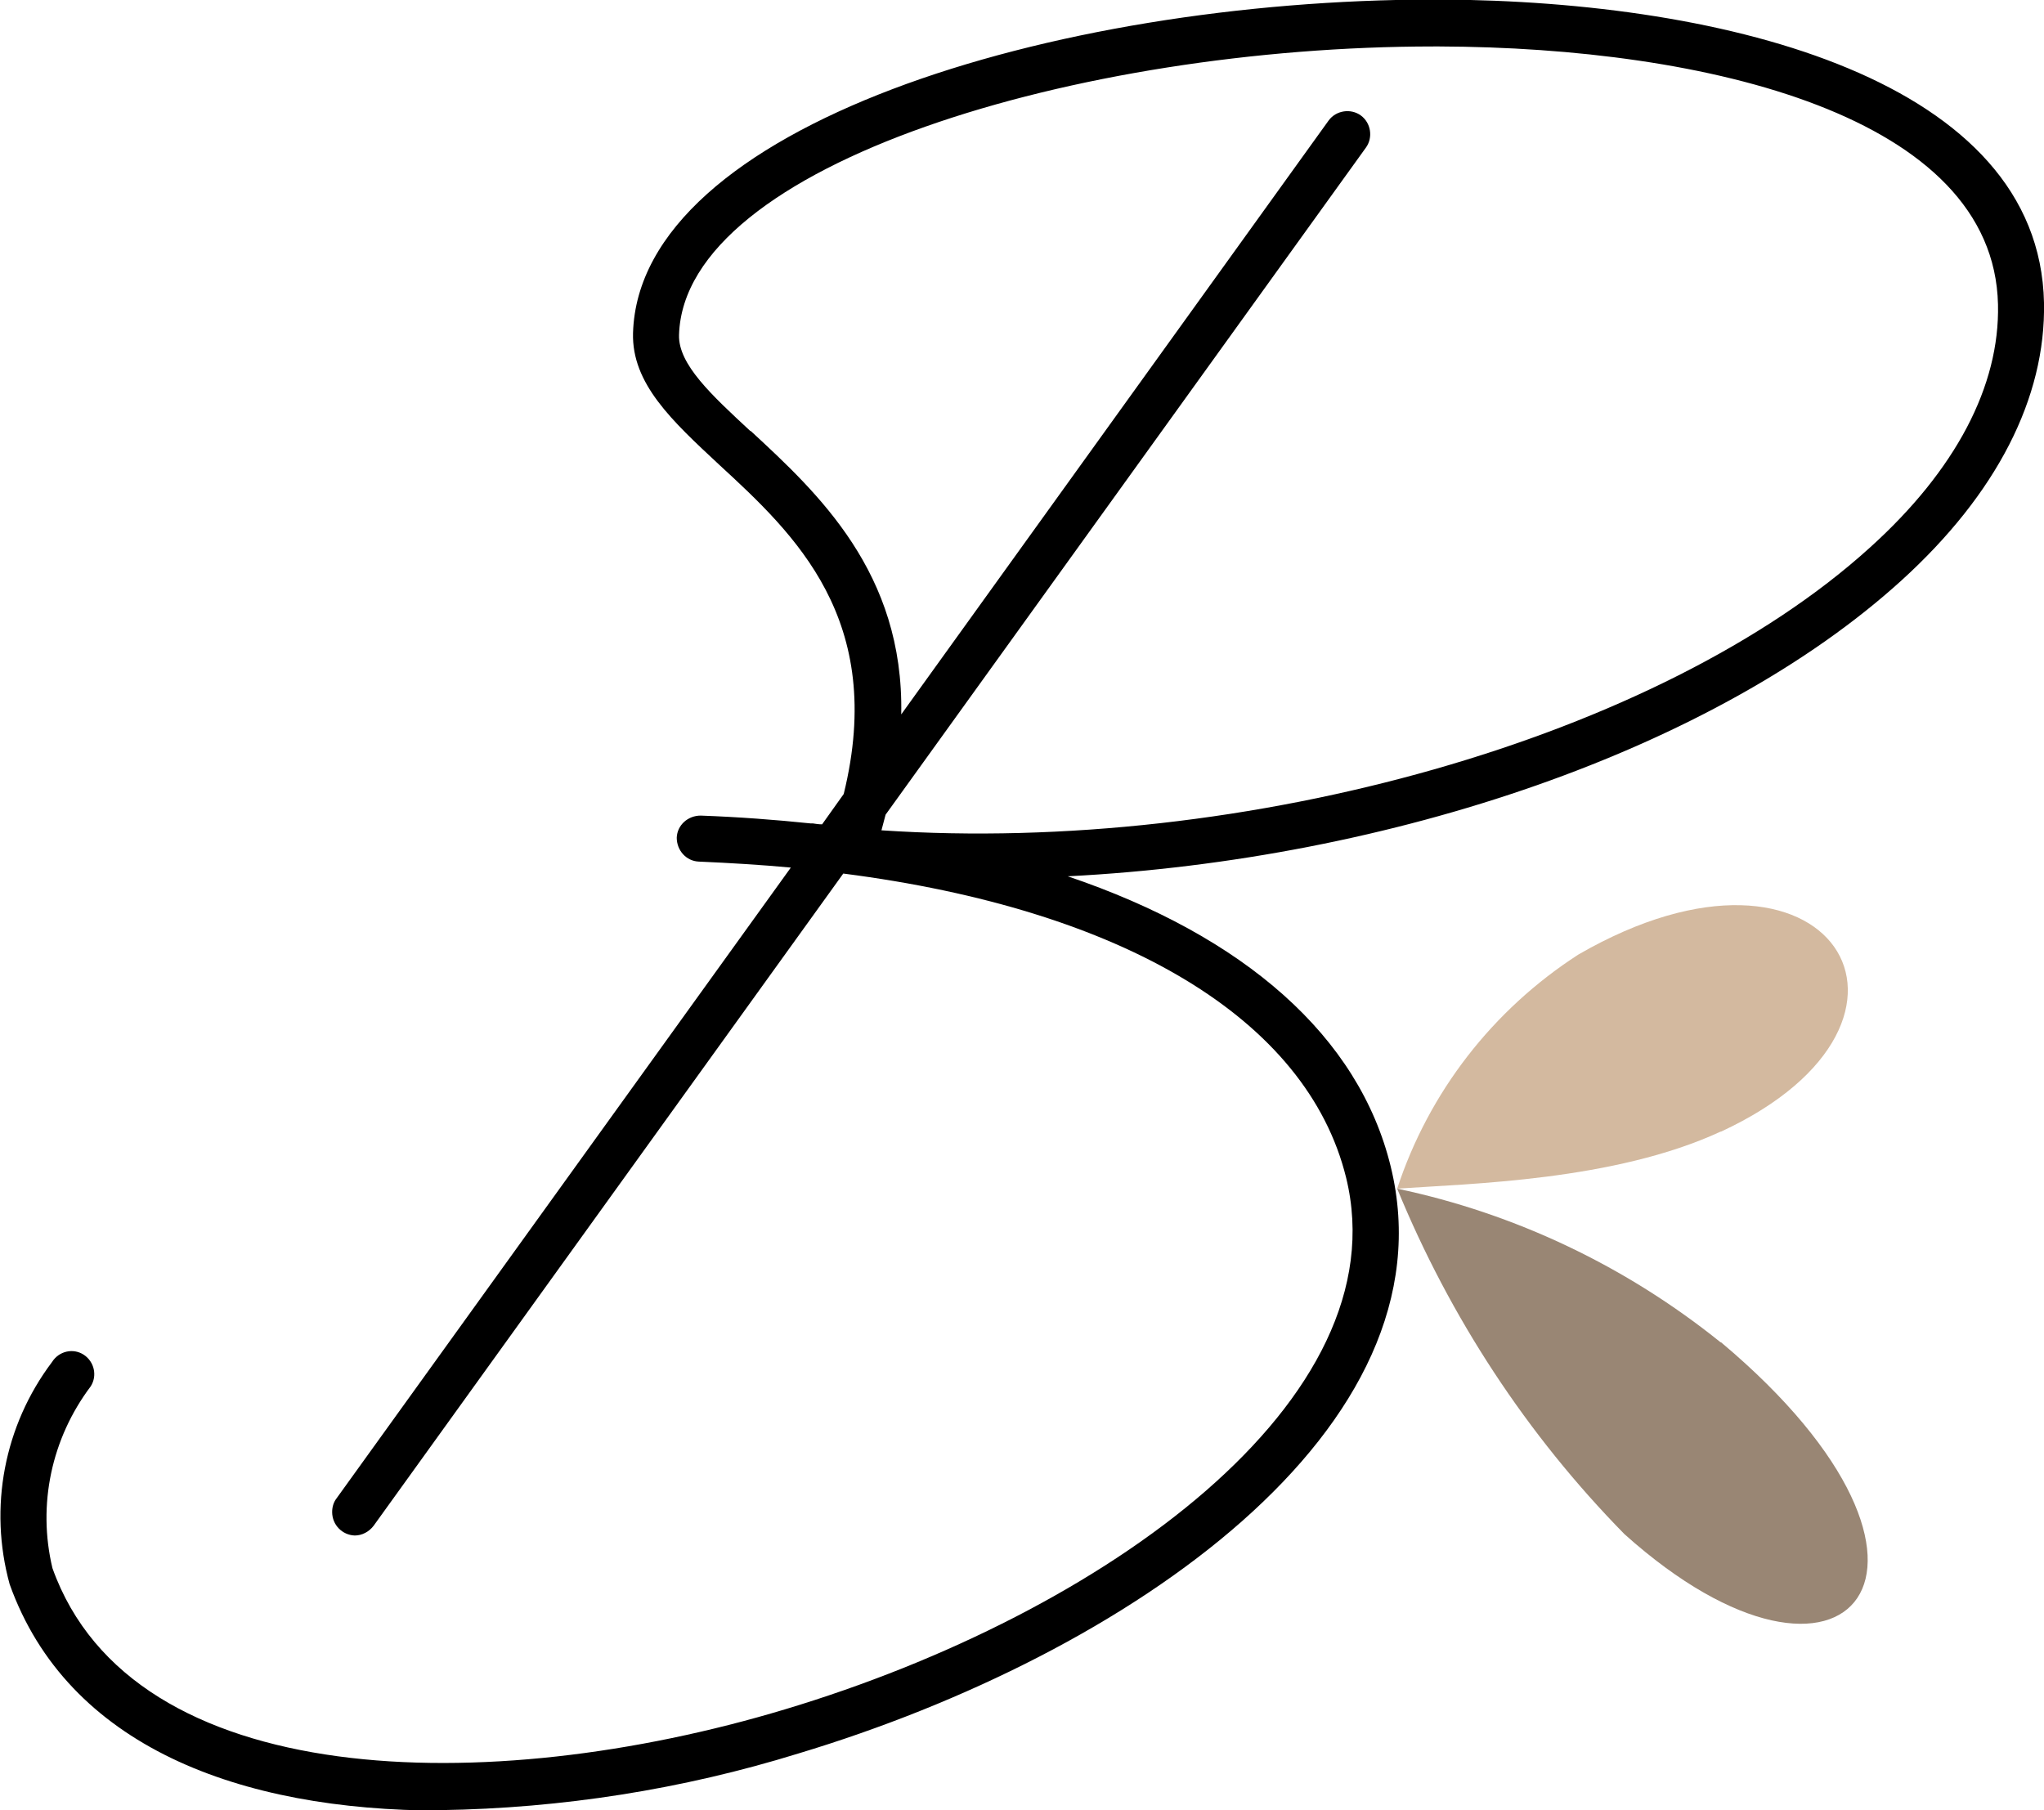 <?xml version="1.0" encoding="UTF-8"?> <svg xmlns="http://www.w3.org/2000/svg" id="Layer_2" data-name="Layer 2" viewBox="0 0 44.43 39.35"><defs><style> .cls-1 { fill: #998674; } .cls-2 { fill: #d3b99f; } </style></defs><g id="Layer_1-2" data-name="Layer 1"><g><path d="M9.58,39.35c2.63-.04,5.25-.45,7.77-1.23,7.18-2.16,14.27-7.07,12.88-12.76-.69-2.83-3.18-5.01-7.02-6.31,7.04-.36,14.09-2.77,18.12-6.43,2.07-1.88,3.14-3.97,3.1-6.04-.1-4.82-6.85-6.56-13.13-6.59h-.14C22.86,0,13.89,2.76,13.76,7.24c-.03,1.1.85,1.91,1.87,2.86,1.64,1.51,3.64,3.37,2.71,7.16l-.47.66c-.07,0-.14-.01-.2-.02,0,0-.01,0-.02,0-.01,0-.02,0-.03,0-.77-.08-1.56-.14-2.39-.17,0,0,0,0,0,0-.28,0-.51.21-.52.48,0,.28.21.51.48.52.69.03,1.35.07,2,.13l-9.88,13.72c-.06.08-.09.18-.09.29,0,.28.22.5.49.51.16,0,.31-.08.41-.21l10.21-14.18c6.08.78,10.08,3.16,10.93,6.61,1.18,4.83-5.24,9.47-12.2,11.56-6.44,1.94-14.18,1.8-15.92-3.07-.33-1.38-.02-2.82.83-3.95.15-.23.08-.54-.15-.69-.23-.15-.54-.08-.69.16-1.04,1.38-1.38,3.16-.92,4.83,1.26,3.52,4.99,4.92,9.38,4.92ZM16.31,9.37c-.84-.78-1.57-1.45-1.55-2.09.11-3.71,8.7-6.27,16.4-6.27h.13c5.81.02,12.05,1.51,12.14,5.61.04,1.77-.92,3.6-2.78,5.28-4.56,4.14-13.56,6.68-21.49,6.15.03-.12.06-.22.09-.34L29.69,3.21c.16-.22.11-.54-.11-.7-.22-.16-.54-.11-.7.11l-9.29,12.91c.06-3.08-1.81-4.81-3.27-6.16Z"></path><g><g id="Group_16" data-name="Group 16"><path id="Path_16" data-name="Path 16" class="cls-2" d="M37.4,24.6c-2.31,1.07-5.46,1.13-7.03,1.24.69-2.1,2.08-3.89,3.94-5.09,5.47-3.16,8.32,1.43,3.1,3.85Z"></path></g><g id="Group_17" data-name="Group 17"><path id="Path_17" data-name="Path 17" class="cls-1" d="M37.4,29.18c-2.05-1.65-4.46-2.8-7.03-3.34,1.15,2.8,2.82,5.35,4.94,7.51,4.85,4.35,7.95.74,2.1-4.17Z"></path></g></g></g></g></svg> 